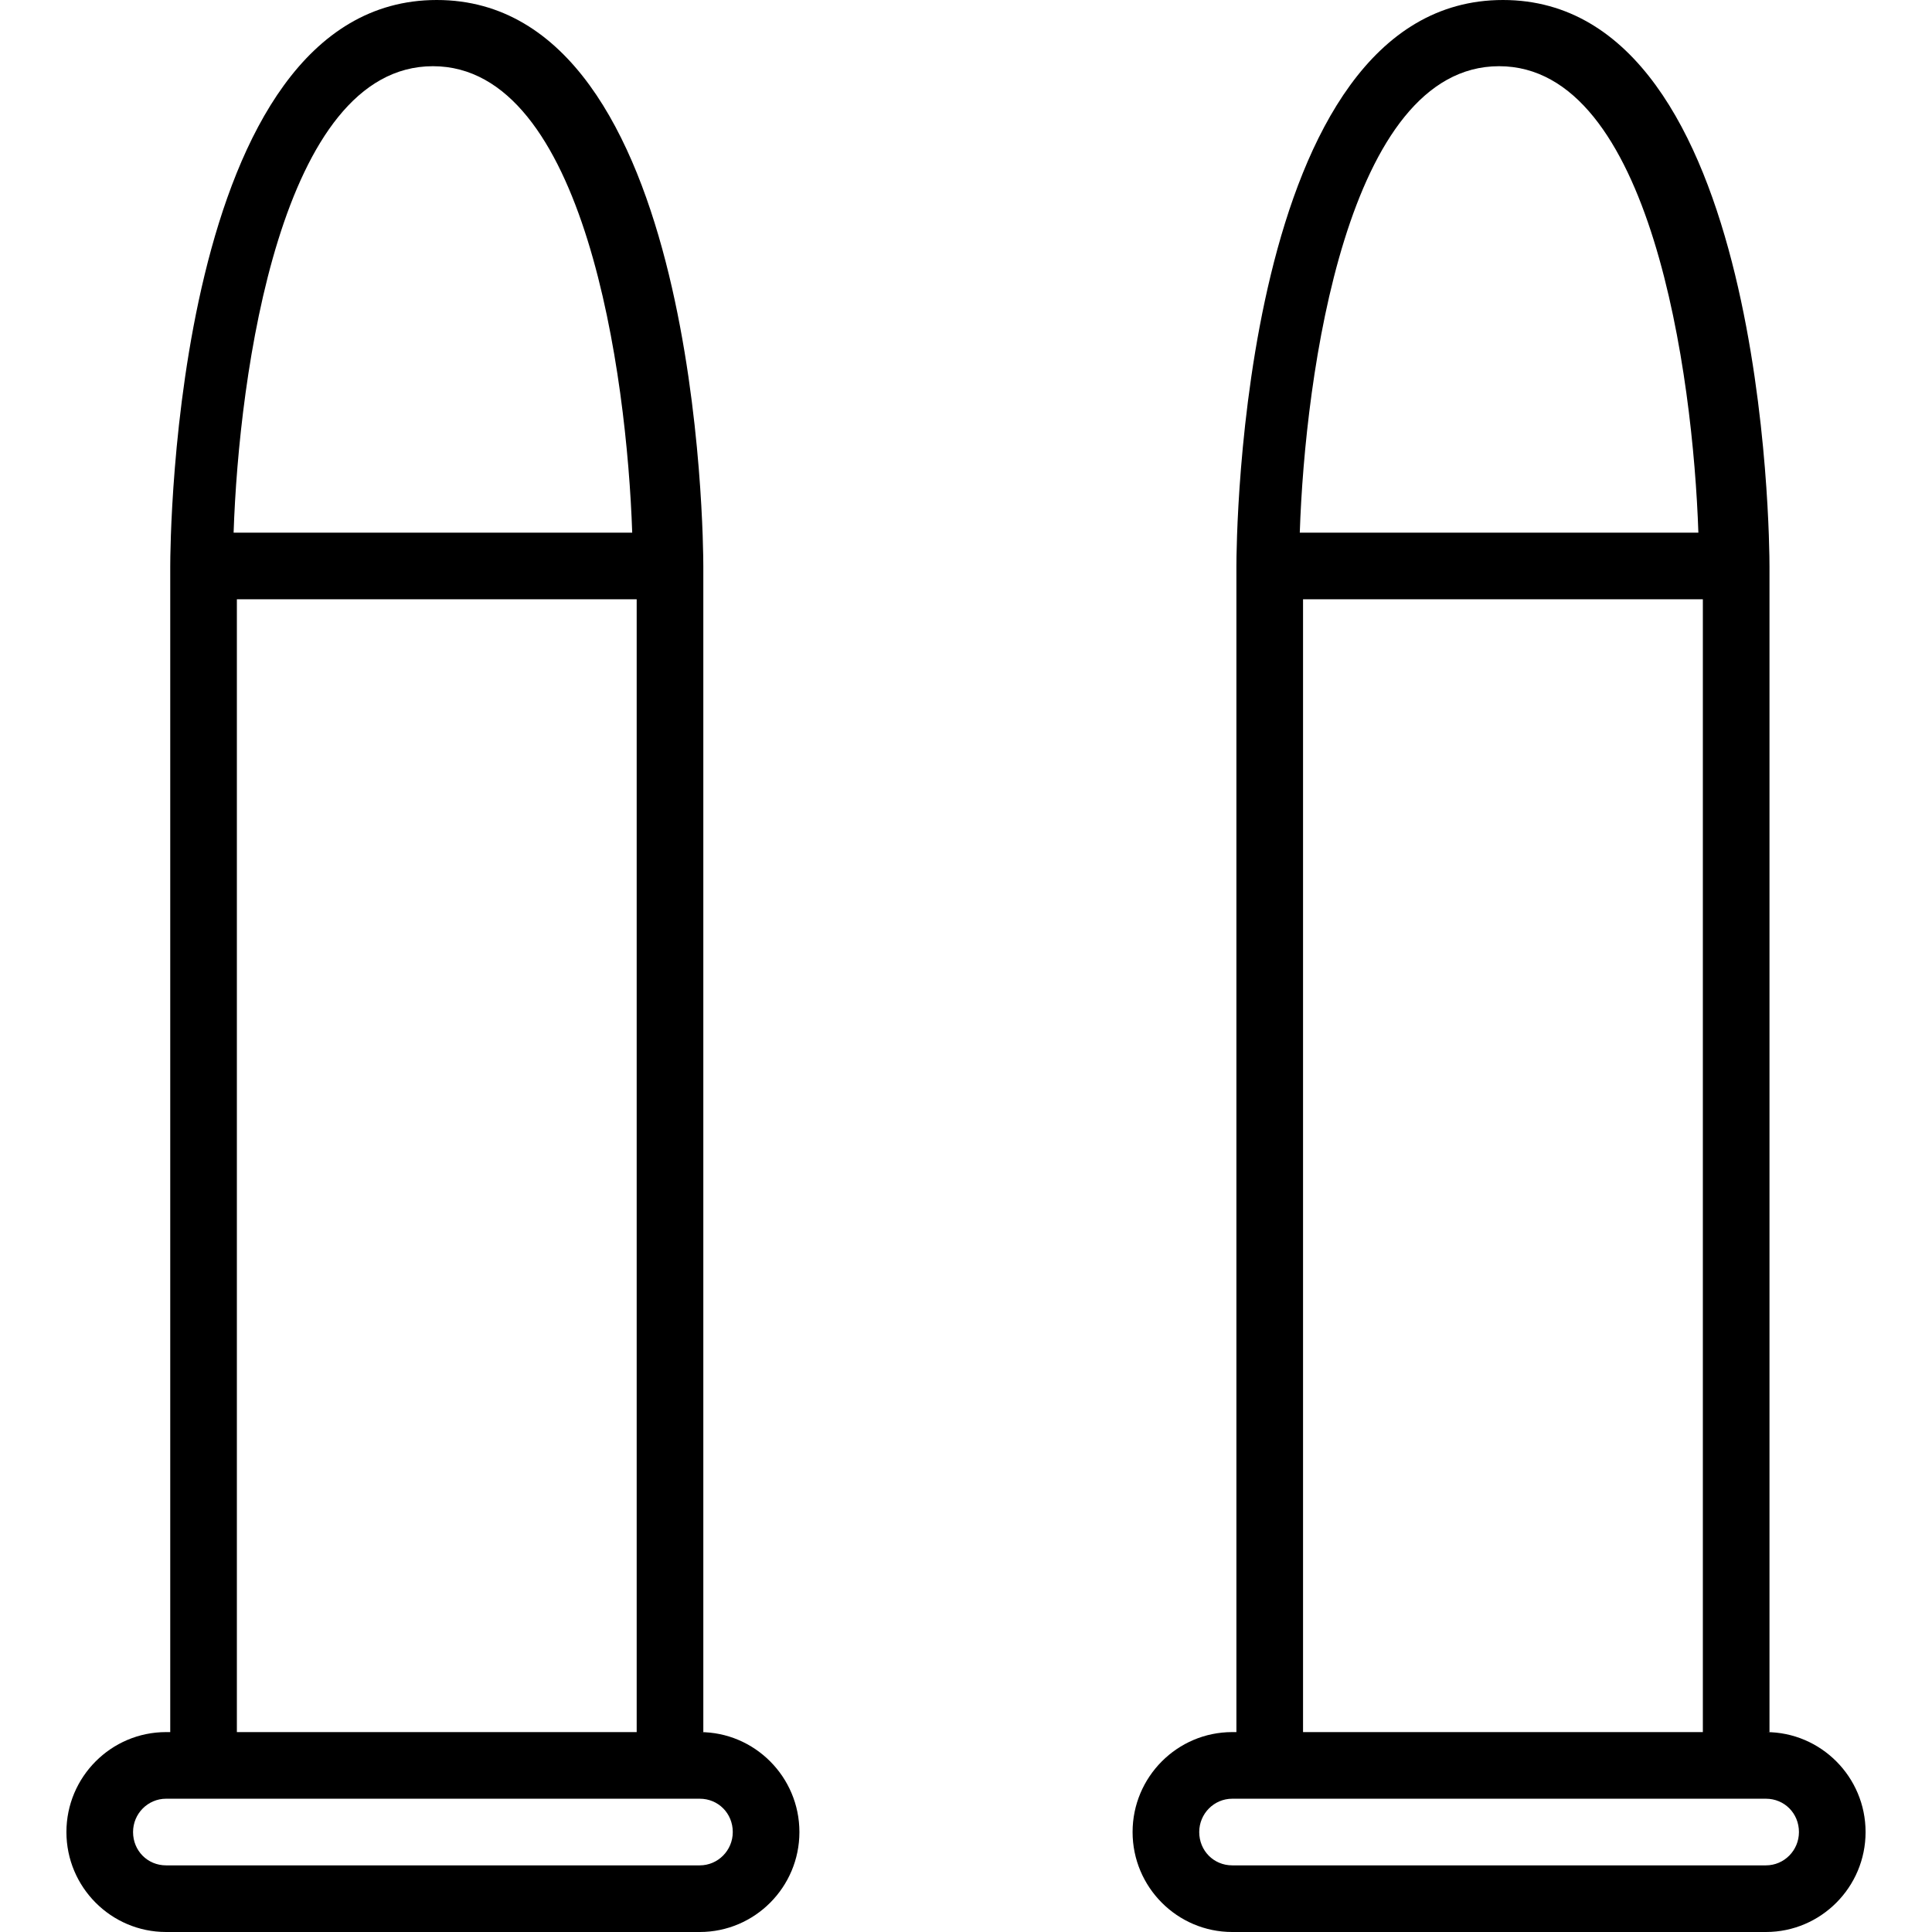 <?xml version="1.0" encoding="iso-8859-1"?>
<!-- Uploaded to: SVG Repo, www.svgrepo.com, Generator: SVG Repo Mixer Tools -->
<svg fill="#000000" height="800px" width="800px" version="1.1" id="Layer_1" xmlns="http://www.w3.org/2000/svg" xmlns:xlink="http://www.w3.org/1999/xlink" 
	 viewBox="0 0 512 512" xml:space="preserve">
<g>
	<g>
		<path d="M185.445,459.023h0.942V150.104C186.388,143.974,185.586,0,115.751,0S45.115,143.974,45.115,150.104v308.918h-1.106
			c-14.559,0-26.407,11.882-26.407,26.489c0,14.607,11.848,26.489,26.407,26.489h141.437c14.559,0,26.407-11.882,26.407-26.489
			C211.852,470.905,200.005,459.023,185.445,459.023z M114.727,17.545c40.272,0,51.404,81.673,52.814,123.614H61.909
			C63.298,99.218,74.404,17.545,114.727,17.545z M168.728,158.818v300.205H62.774V158.818H168.728z M185.445,494.341H44.009
			c-4.906,0-8.748-3.88-8.748-8.83c0-4.872,3.923-8.83,8.748-8.83h8.911h123.614h8.911c4.906,0,8.748,3.88,8.748,8.83
			C194.193,490.383,190.27,494.341,185.445,494.341z"/>
	</g>
</g>
<g>
	<g>
		<path d="M467.991,459.023h0.942V150.104C468.933,143.974,468.131,0,398.297,0S327.66,143.974,327.66,150.104v308.918h-1.106
			c-14.559,0-26.407,11.882-26.407,26.489c0,14.607,11.847,26.489,26.407,26.489h141.437c14.559,0,26.407-11.882,26.407-26.489
			C494.398,470.905,482.551,459.023,467.991,459.023z M397.273,17.545c40.272,0,51.404,81.673,52.814,123.614H344.455
			C345.843,99.218,356.949,17.545,397.273,17.545z M451.274,158.818v300.205H345.32V158.818H451.274z M467.991,494.341H326.555
			c-4.906,0-8.748-3.88-8.748-8.83c0-4.872,3.923-8.83,8.748-8.83h8.911H459.08h8.911c4.906,0,8.748,3.88,8.748,8.83
			C476.739,490.383,472.816,494.341,467.991,494.341z"/>
	</g>
</g>
</svg>